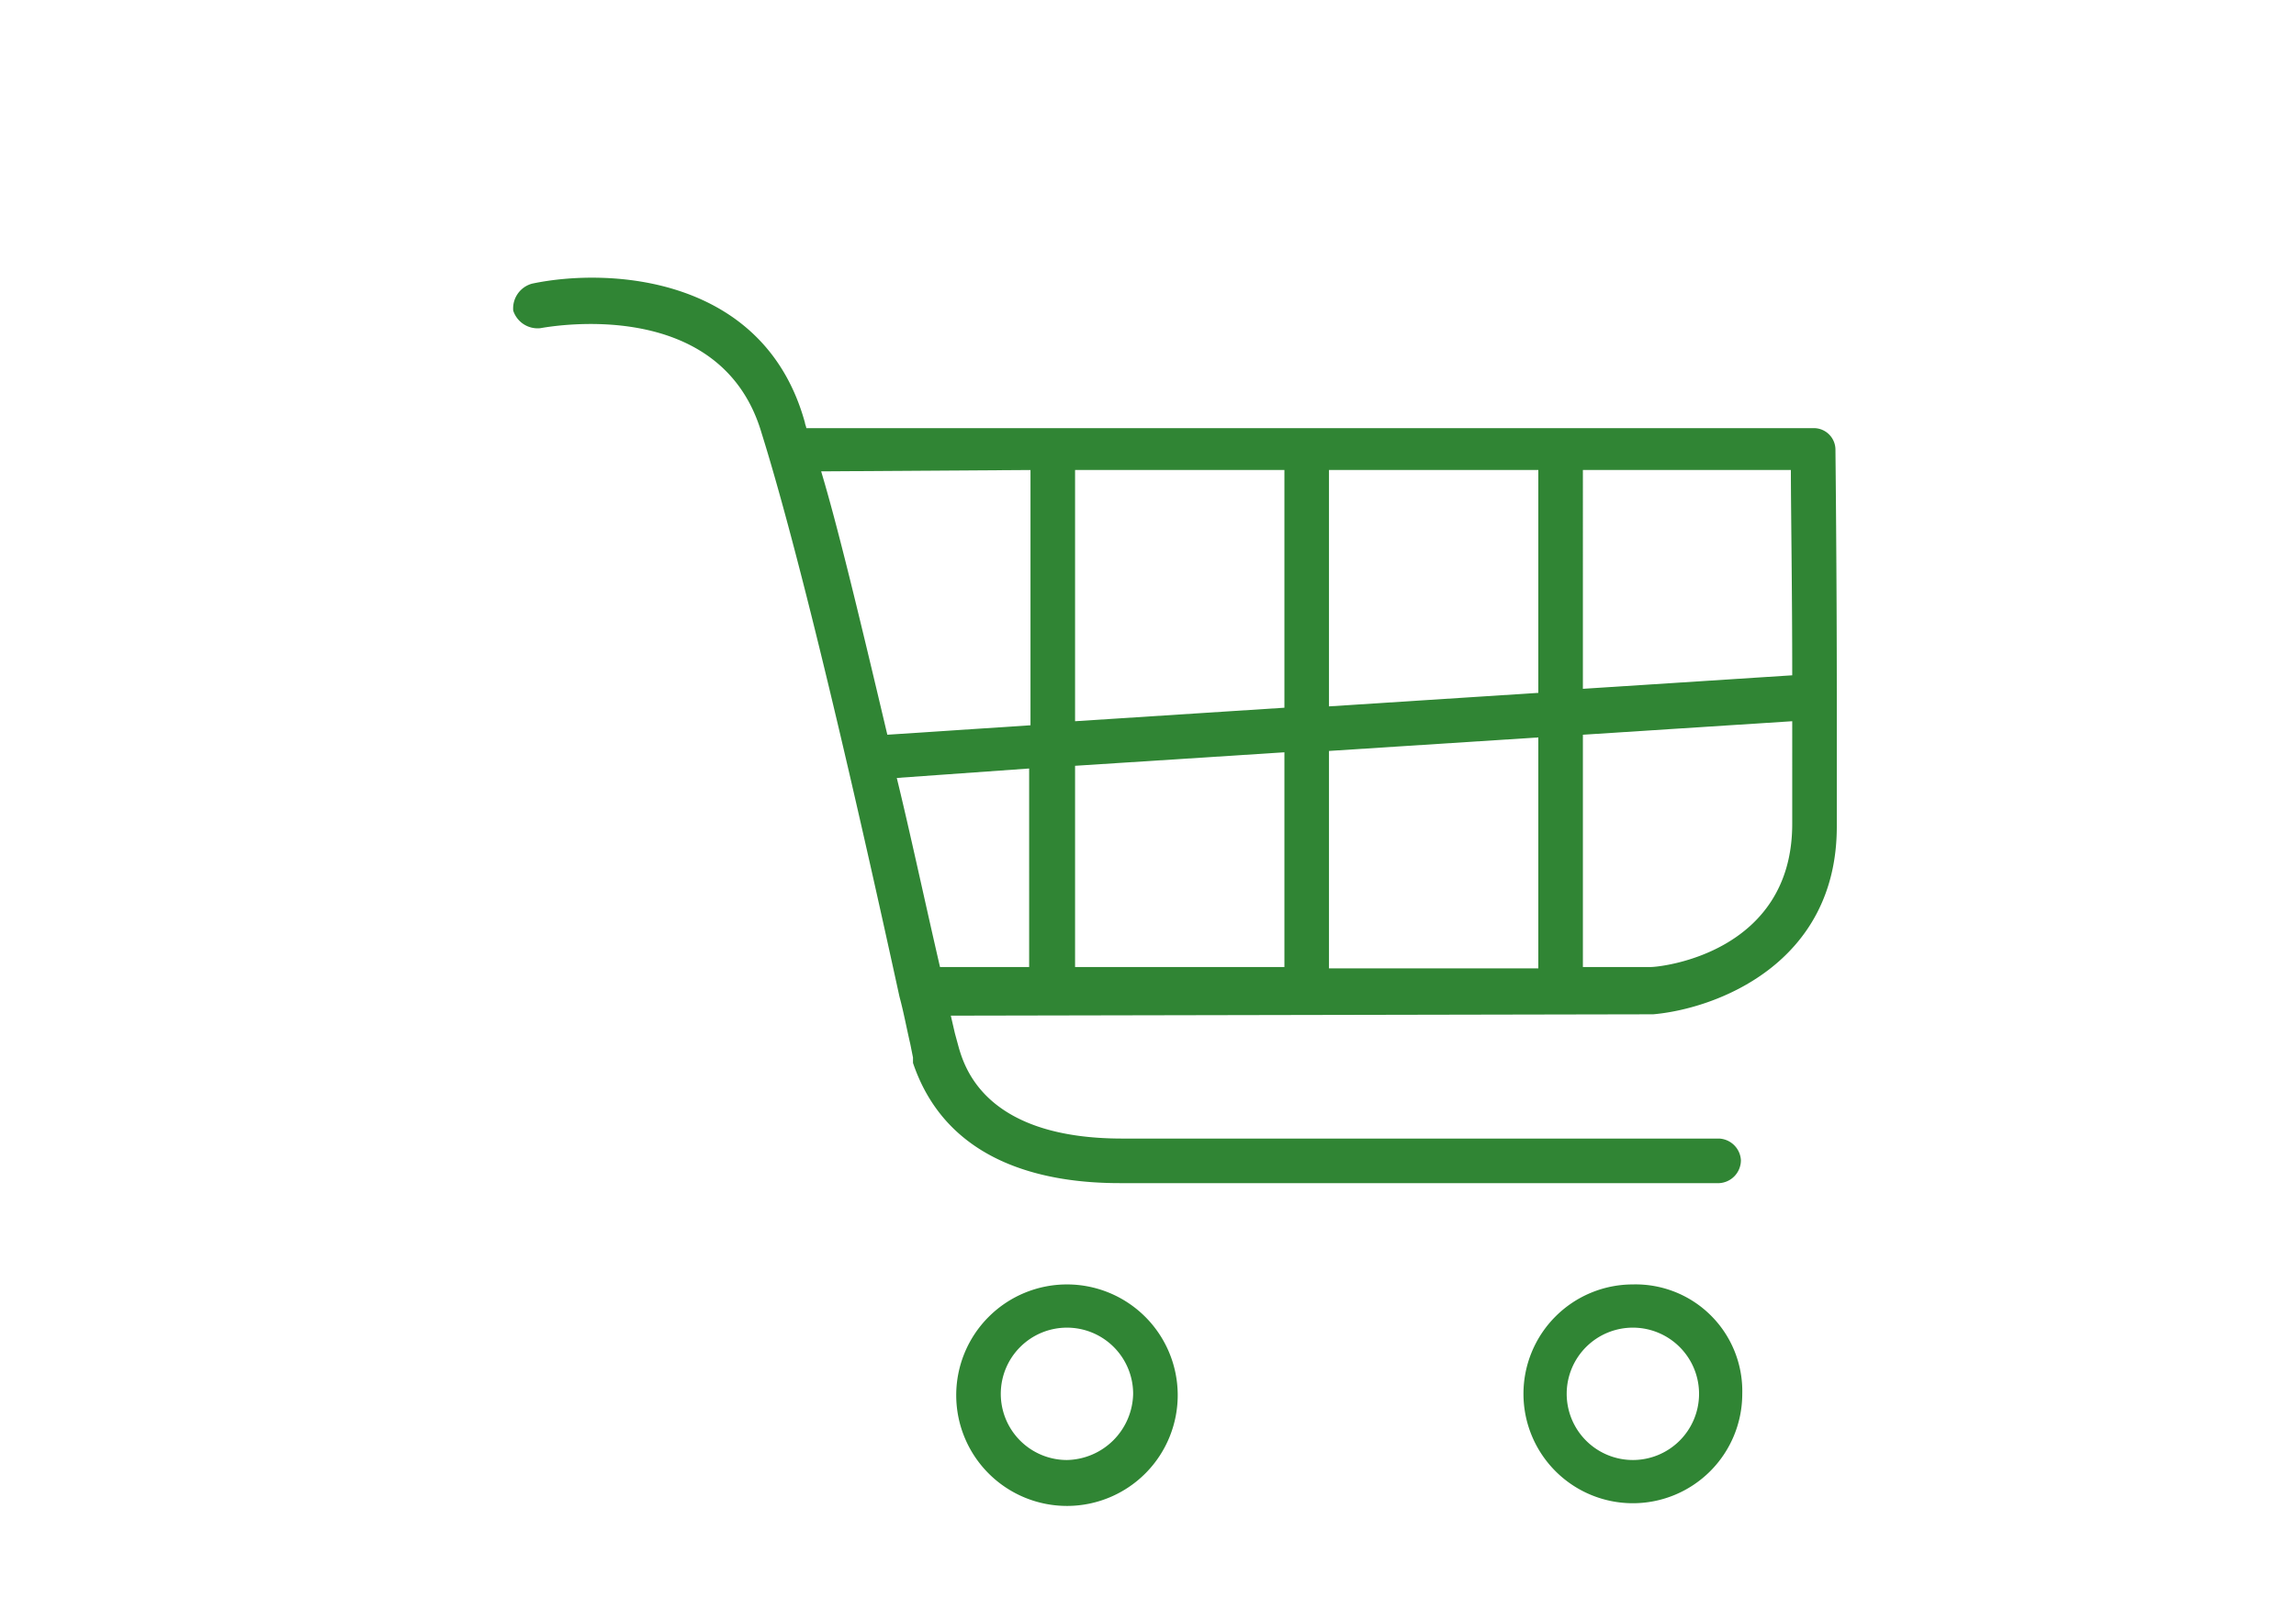 <svg xmlns="http://www.w3.org/2000/svg" width="170" height="120" viewBox="0 0 170 120"><path d="M122.2,75.1h.2c4.6-.4,13.6-3.7,13.6-13.9V51.6h0c0-9.3-.1-18.2-.1-18.3a1.6,1.6,0,0,0-1.6-1.6H59.7c0-.1-.1-.3-.1-.4-3-10.9-14.5-11.5-20.2-10.3a1.9,1.9,0,0,0-1.4,2,1.9,1.9,0,0,0,2,1.3h0c.6-.1,13.4-2.5,16.4,7.8,1.6,5.1,4.7,16.5,10.2,41.7h0c.3,1.1.5,2.2.8,3.5l.2,1v.4c2.5,7.4,9.7,8.9,15.3,8.9h44.4a1.7,1.7,0,0,0,1.6-1.7,1.7,1.7,0,0,0-1.6-1.6H83.1c-9.9,0-11.6-5-12.1-6.7l-.3-1.1-.3-1.3ZM98.4,52.3V34.8h15.5V51.3Zm15.5,2.3V71.7H98.4V55.6ZM95.1,52.4l-15.5,1V34.8H95.1Zm0,3.3V71.6H79.6V56.7Zm27.1,15.9h-5V54.4l15.5-1V61c0,9.5-9.6,10.6-10.5,10.6ZM132.7,50l-15.5,1V34.8h15.4c0,2.8.1,8.9.1,15.2ZM76.3,34.8V53.7l-10.6.7c-2.2-9.3-3.7-15.5-4.9-19.5ZM66.4,57.6l9.8-.7V71.6H69.6C68.4,66.4,67.4,61.7,66.4,57.6Z" style="fill:#308534"/><path d="M79,95.1a8.2,8.2,0,1,0,8.2,8.1h0A8.2,8.2,0,0,0,79,95.1Zm0,13a4.9,4.9,0,1,1,4.9-4.9,5,5,0,0,1-4.9,4.9Z" style="fill:#308534"/><path d="M120.9,95.1a8.1,8.1,0,1,0,8.1,8.1h0A7.9,7.9,0,0,0,120.9,95.1Zm0,13a4.9,4.9,0,1,1,4.9-4.8h0A4.9,4.9,0,0,1,120.9,108.1Z" style="fill:#308534"/></svg>